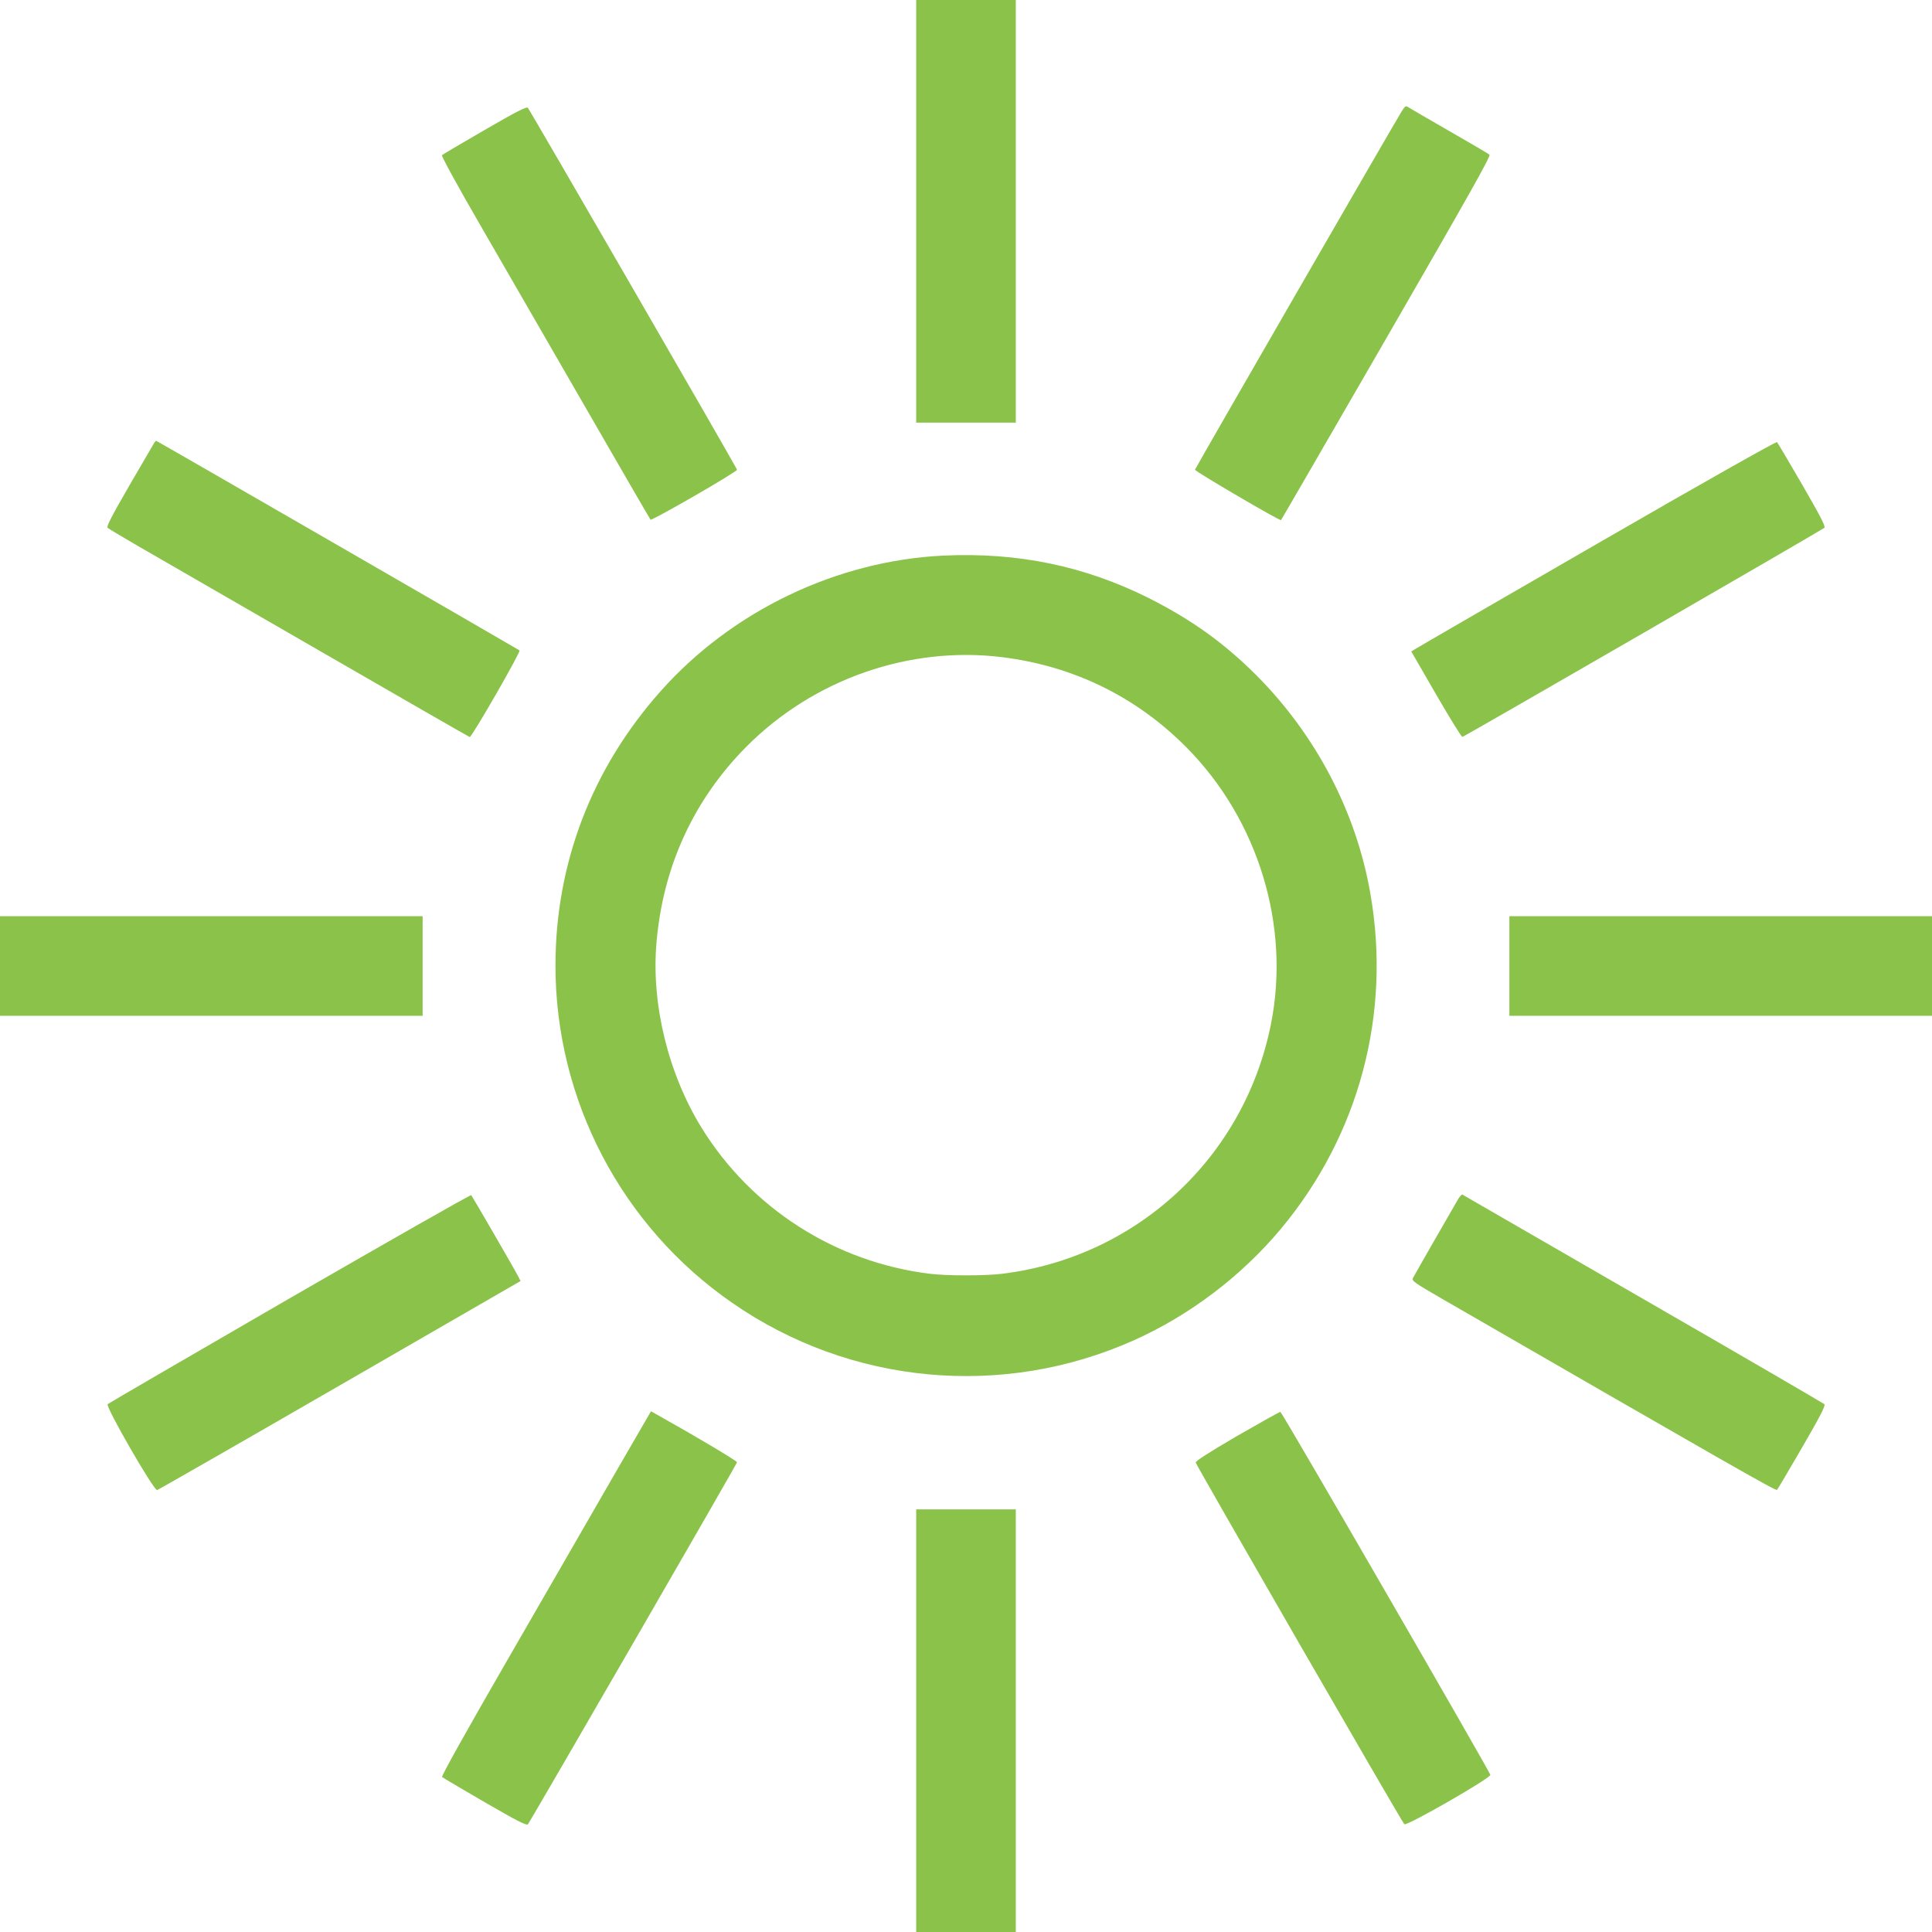 <?xml version="1.0" standalone="no"?>
<!DOCTYPE svg PUBLIC "-//W3C//DTD SVG 20010904//EN"
 "http://www.w3.org/TR/2001/REC-SVG-20010904/DTD/svg10.dtd">
<svg version="1.0" xmlns="http://www.w3.org/2000/svg"
 width="1280pt" height="1280pt" viewBox="0 0 1280 1280"
 preserveAspectRatio="xMidYMid meet">
<g transform="translate(0,1280) scale(0.1,-0.1)"
fill="#8bc34a" stroke="none">
<path d="M6070 11400 l0 -1400 330 0 330 0 0 1400 0 1400 -330 0 -330 0 0
-1400z"/>
<path d="M3211 11939 c-151 -87 -279 -163 -283 -167 -5 -5 102 -201 245 -448
139 -241 451 -781 692 -1199 241 -418 441 -764 445 -768 8 -9 576 318 573 331
-3 15 -1374 2386 -1386 2398 -9 9 -79 -27 -286 -147z"/>
<path d="M9287 12063 c-36 -56 -1368 -2365 -1370 -2375 -2 -10 563 -341 570
-334 3 3 317 546 699 1207 551 955 692 1205 682 1214 -7 7 -125 76 -263 155
-137 79 -260 150 -272 158 -20 13 -23 11 -46 -25z"/>
<path d="M1023 9868 c-4 -7 -78 -134 -165 -283 -119 -206 -154 -273 -145 -282
7 -6 98 -61 202 -121 105 -60 640 -369 1189 -686 549 -317 1003 -578 1008
-579 13 -3 340 565 330 574 -9 7 -2403 1389 -2408 1389 -1 0 -6 -6 -11 -12z"/>
<path d="M10584 9199 c-648 -374 -1191 -688 -1206 -698 l-28 -17 164 -284 c91
-157 169 -284 175 -282 17 4 2384 1372 2398 1385 9 9 -25 75 -147 286 -87 150
-162 277 -167 282 -5 5 -486 -266 -1189 -672z"/>
<path d="M6250 9119 c-707 -34 -1400 -366 -1873 -898 -457 -514 -697 -1142
-697 -1820 1 -890 438 -1725 1170 -2232 783 -544 1794 -638 2664 -248 368 165
710 424 971 736 519 621 734 1425 594 2223 -94 541 -360 1049 -754 1445 -215
215 -430 369 -711 511 -426 214 -870 306 -1364 283z m390 -673 c473 -59 887
-262 1219 -596 477 -480 692 -1184 561 -1837 -177 -882 -888 -1542 -1780
-1652 -109 -14 -371 -14 -480 0 -627 77 -1183 434 -1513 969 -220 358 -332
816 -298 1220 42 507 247 953 599 1306 444 445 1078 666 1692 590z"/>
<path d="M0 6400 l0 -330 1400 0 1400 0 0 330 0 330 -1400 0 -1400 0 0 -330z"/>
<path d="M10000 6400 l0 -330 1400 0 1400 0 0 330 0 330 -1400 0 -1400 0 0
-330z"/>
<path d="M1920 4199 c-657 -380 -1200 -696 -1207 -702 -15 -16 306 -574 328
-569 8 2 553 314 1211 694 l1197 691 -16 31 c-25 49 -304 530 -311 538 -4 4
-545 -304 -1202 -683z"/>
<path d="M9662 4858 c-27 -46 -287 -498 -300 -524 -11 -20 2 -29 206 -147
1875 -1082 2197 -1266 2205 -1258 5 5 80 132 167 282 121 209 156 277 147 286
-7 6 -547 321 -1202 698 -654 378 -1193 689 -1197 691 -3 2 -15 -11 -26 -28z"/>
<path d="M4057 3008 c-140 -244 -454 -787 -696 -1207 -266 -461 -438 -768
-432 -774 5 -5 132 -80 282 -167 209 -121 277 -156 286 -147 13 13 1383 2384
1386 2399 2 8 -275 173 -508 303 l-62 35 -256 -442z"/>
<path d="M8197 3287 c-193 -113 -277 -167 -275 -177 3 -18 1365 -2380 1382
-2396 14 -15 572 305 570 327 -2 19 -1380 2403 -1391 2405 -4 1 -133 -71 -286
-159z"/>
<path d="M6070 1400 l0 -1400 330 0 330 0 0 1400 0 1400 -330 0 -330 0 0
-1400z"/>
</g>
</svg>
